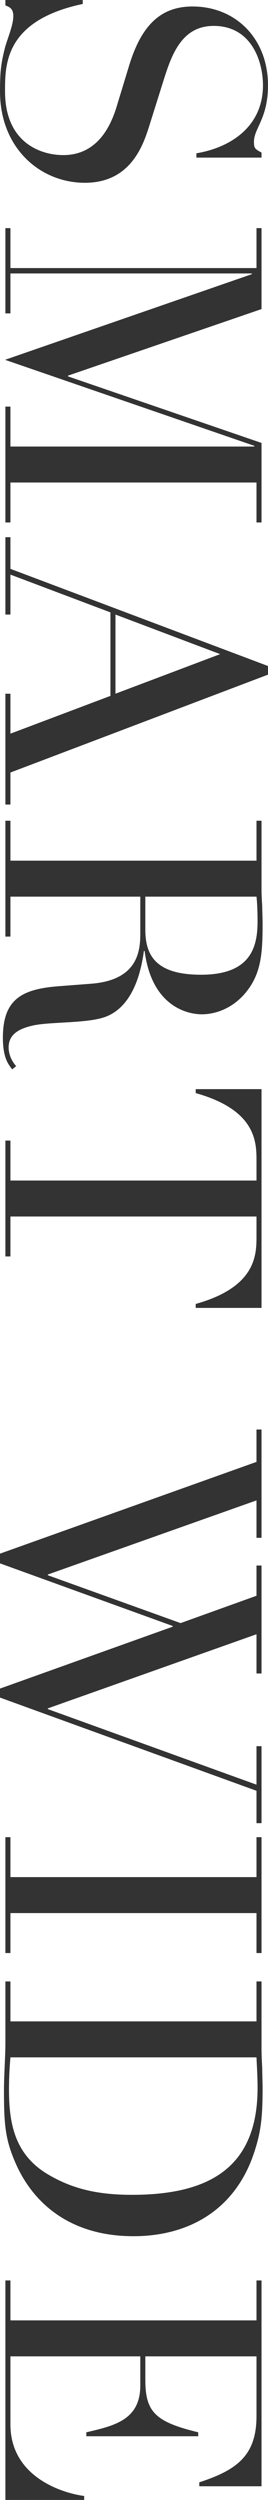 <?xml version="1.0" encoding="UTF-8"?><svg id="design" xmlns="http://www.w3.org/2000/svg" width="63.33" height="590.578" viewBox="0 0 63.33 590.578"><defs><style>.cls-1{fill:#333;}</style></defs><path class="cls-1" d="M19.551,0v.935C1.105,4.845,1.19,15.301,1.19,21.591c0,11.986,8.246,15.047,13.771,15.047,7.906,0,11.136-6.631,12.581-11.392l2.975-9.775c2.805-9.181,7.226-13.941,14.961-13.941,10.286,0,17.851,7.65,17.851,18.617,0,7.905-3.315,10.115-3.315,13.346,0,1.445.17,1.7,1.785,2.55v1.19h-15.386v-1.021c8.161-1.359,15.726-6.375,15.726-16.065,0-5.525-2.635-14.026-11.646-14.026-7.311,0-9.775,6.375-11.646,12.241l-3.23,10.285c-1.36,4.251-3.91,14.536-15.556,14.536C9.521,43.183,0,35.023,0,21.591c0-4.76.255-6.8,1.275-10.71.68-2.21,1.87-5.101,1.87-7.056,0-1.7-.765-2.125-1.87-2.55V0h18.276Z"/><path class="cls-1" d="M2.465,53.889v9.436h58.145v-9.436h1.19v19.127l-45.734,15.726v.171l45.734,15.726v18.787h-1.19v-9.437H2.465v9.437h-1.19v-27.373h1.19v9.437h57.635v-.17L1.19,85.001l58.314-20.231v-.17H2.465v9.436h-1.19v-20.146h1.19Z"/><path class="cls-1" d="M2.465,126.904v7.48l60.865,22.952v2.04L2.465,182.499v7.565h-1.19v-26.183h1.19v9.437l23.632-8.926v-19.722l-23.632-8.926v9.436h-1.19v-18.276h1.19ZM52.024,154.531l-24.737-9.351v18.701l24.737-9.351Z"/><path class="cls-1" d="M2.465,193.883v9.437h58.145v-9.437h1.19v16.151c0,1.36.085,2.721.17,4.081,0,1.359.085,2.72.085,4.08,0,6.63-.255,11.561-3.74,15.981-3.06,3.91-7.226,5.44-10.626,5.44-3.315,0-11.816-1.785-13.516-14.962h-.17c-.51,3.655-2.125,13.602-9.861,15.812-4.42,1.275-12.411.936-16.321,1.785-2.975.68-5.78,1.87-5.78,5.186,0,1.445.595,3.146,1.785,4.42l-.935.766c-.935-1.19-2.21-2.721-2.21-7.48,0-9.096,4.505-11.477,13.091-12.156l7.735-.595c11.391-.851,11.646-8.161,11.646-12.071v-8.501H2.465v9.436h-1.19v-27.372h1.19ZM34.342,211.82v7.821c0,6.29,2.72,10.625,13.176,10.625,11.901,0,13.346-6.715,13.346-12.666,0-2.04-.085-4.335-.255-5.78h-26.267Z"/><path class="cls-1" d="M2.465,269.448v9.437h58.145v-4.931c0-4.506-.425-11.816-14.366-15.727v-.935h15.556v51.684h-15.556v-.935c13.941-3.91,14.366-11.221,14.366-15.727v-4.931H2.465v9.437h-1.19v-27.373h1.19Z"/><path class="cls-1" d="M61.8,337.702v25.587h-1.19v-8.841l-49.304,17.511v.171l31.368,11.306,17.936-6.461v-7.141h1.19v25.502h-1.19v-9.266l-49.304,17.512v.17l49.304,17.852v-9.096h1.19v18.191h-1.19v-7.65L0,401.031v-2.125l40.803-14.621v-.17L0,369.324v-2.295l60.609-21.677v-7.65h1.19Z"/><path class="cls-1" d="M2.465,434.006v9.436h58.145v-9.436h1.19v27.372h-1.19v-9.437H2.465v9.437h-1.19v-27.372h1.19Z"/><path class="cls-1" d="M2.465,468.088v9.437h58.145v-9.437h1.19v15.812c0,1.615.085,3.146.17,4.761,0,1.615.085,3.23.085,4.76,0,6.886-.425,10.286-1.955,14.962-4.505,13.855-15.726,19.892-28.562,19.892-14.876,0-23.802-7.736-27.967-17.512-2.38-5.525-2.635-9.096-2.635-17.086,0-1.7.085-3.655.17-5.611.085-1.955.17-3.825.17-5.525v-14.451h1.19ZM2.465,486.025c-.17,1.955-.34,4.506-.34,7.565,0,7.736,1.19,15.302,9.181,20.062,6.121,3.655,12.326,4.845,19.892,4.845,17.937,0,29.667-6.205,29.667-25.247,0-2.805-.17-5.101-.255-7.226H2.465Z"/><path class="cls-1" d="M2.465,538.723v9.437h58.145v-9.437h1.19v48.624h-14.706v-.935c8.84-2.891,13.516-6.291,13.516-15.642v-14.111h-26.267v5.525c0,7.566,2.295,9.946,12.496,12.411v.936h-26.437v-.936c6.545-1.53,12.751-2.89,12.751-11.051v-6.886H2.465v16.066c0,12.411,12.241,16.236,17.427,16.916v.936H1.275v-51.854h1.19Z"/></svg>